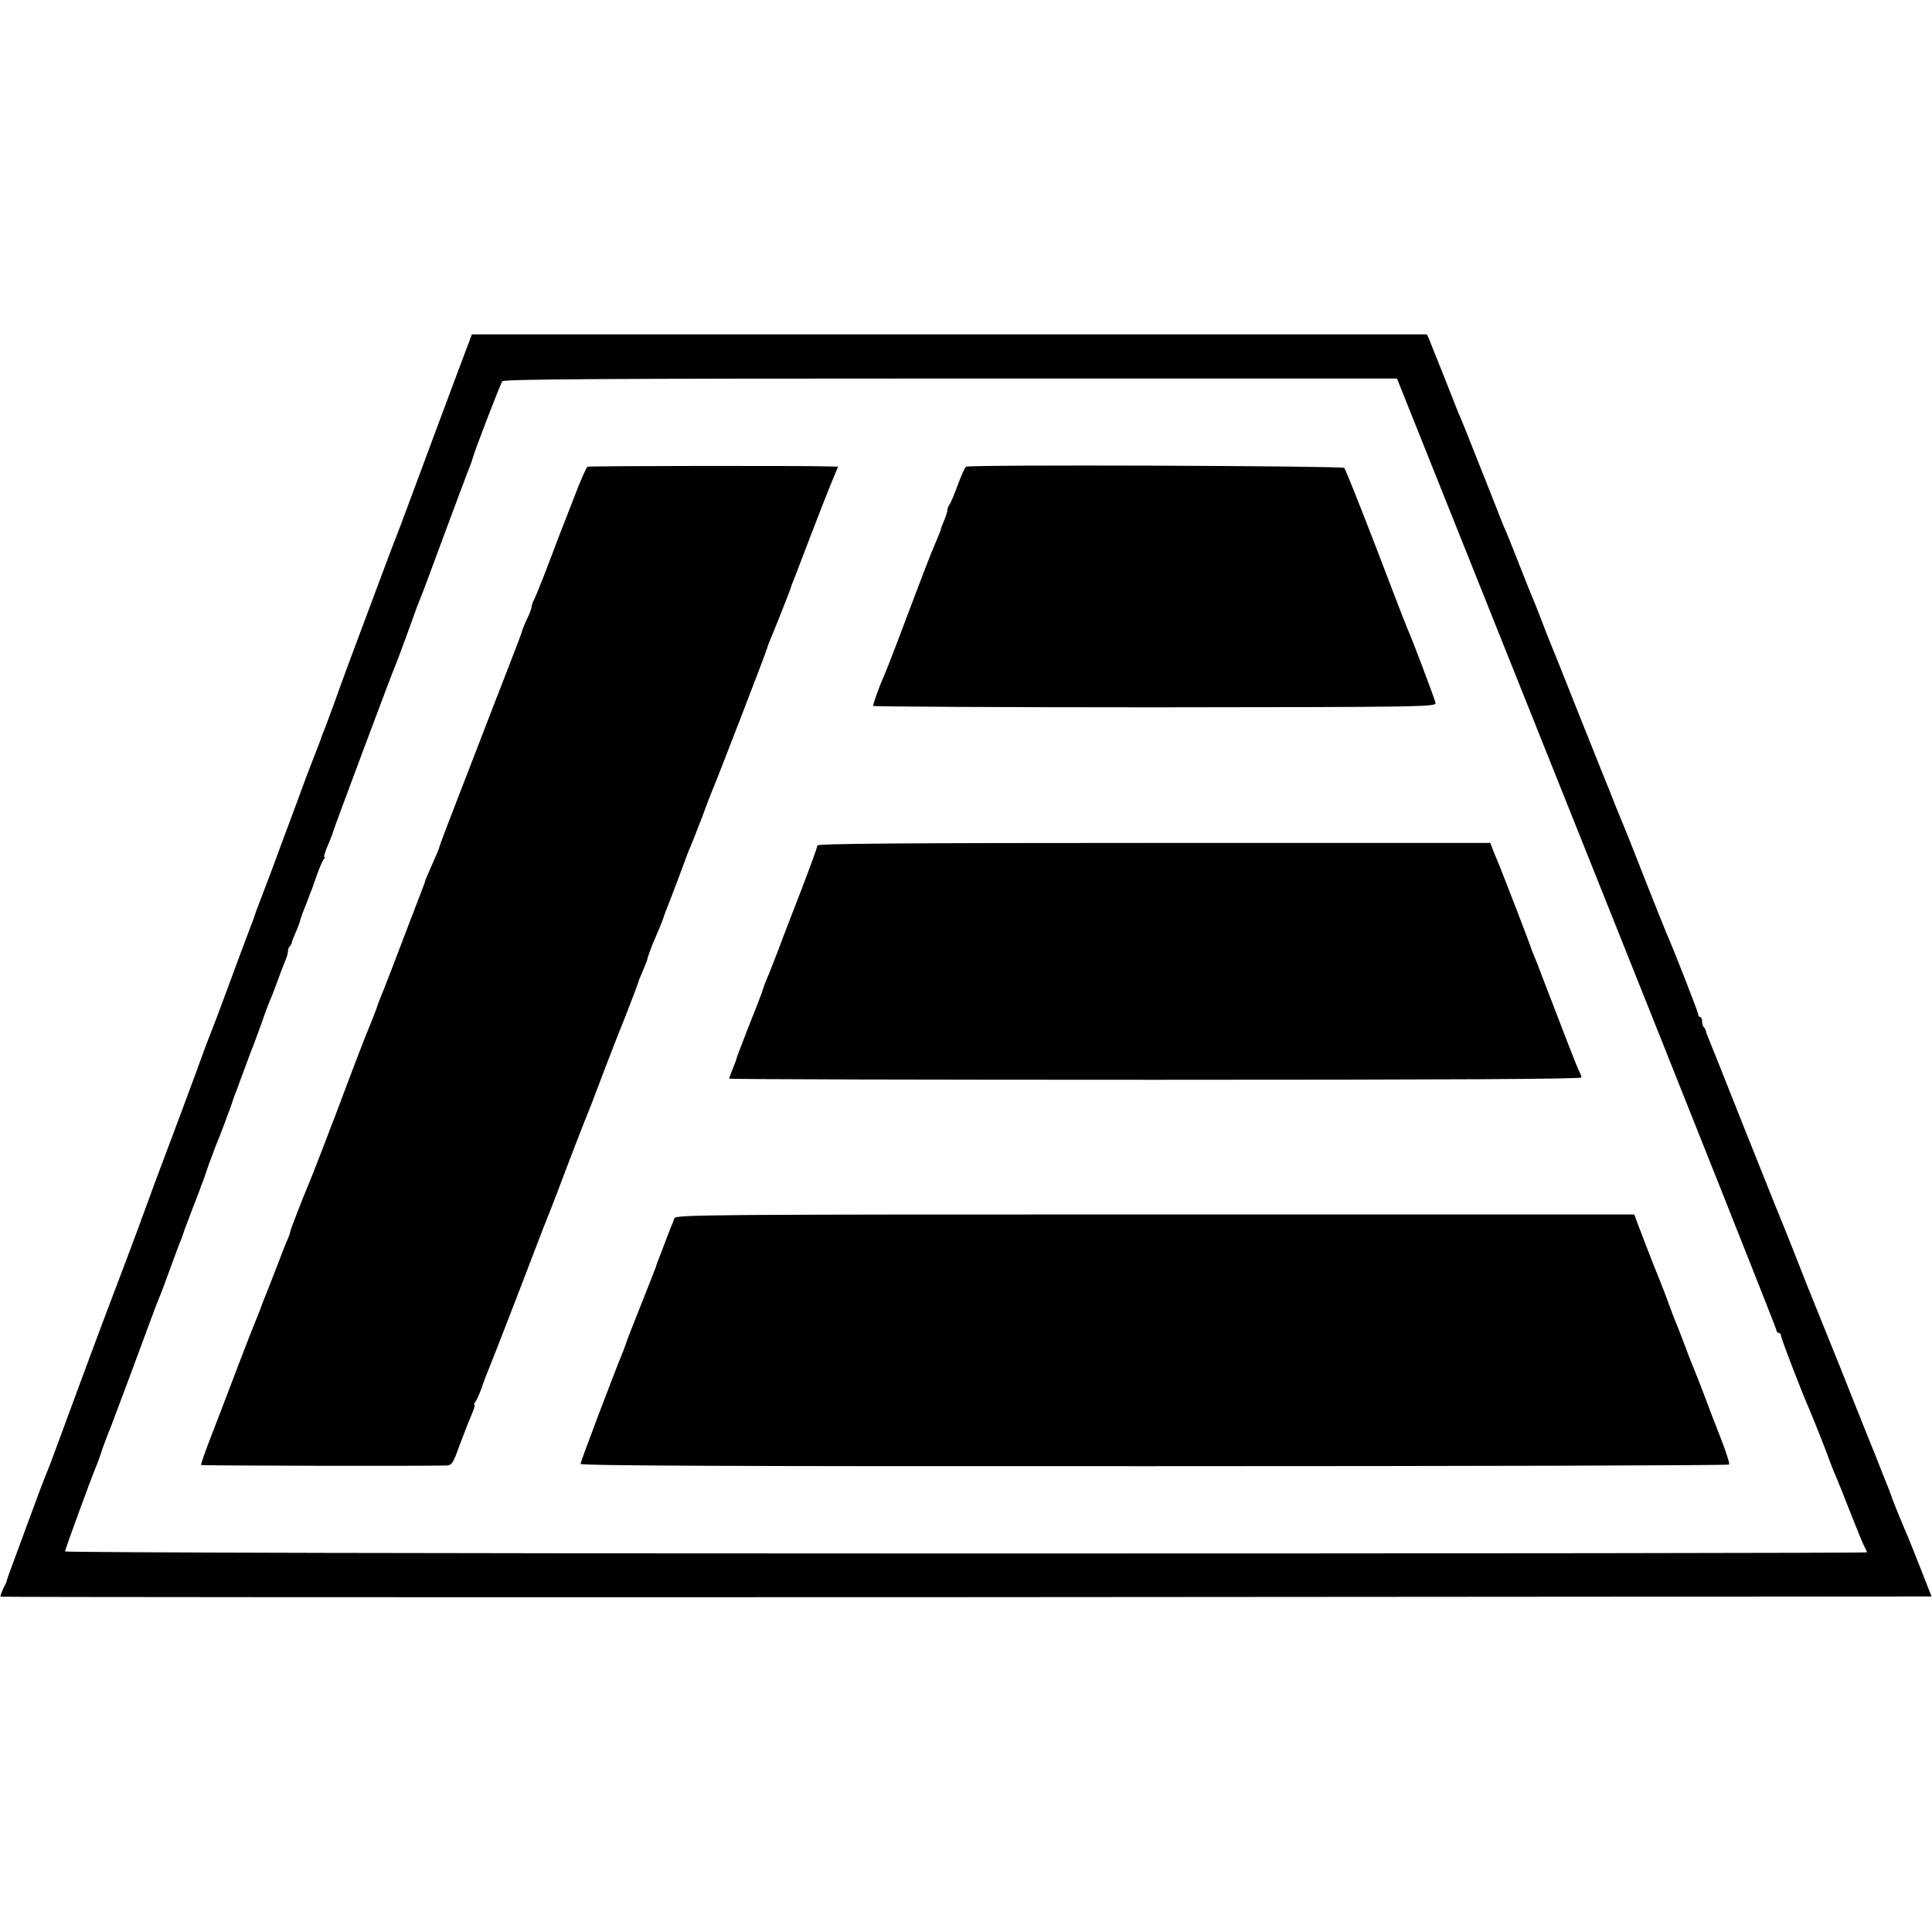 <?xml version="1.0" standalone="no"?>
<!DOCTYPE svg PUBLIC "-//W3C//DTD SVG 20010904//EN"
 "http://www.w3.org/TR/2001/REC-SVG-20010904/DTD/svg10.dtd">
<svg version="1.0" xmlns="http://www.w3.org/2000/svg"
 width="832pt" height="832pt" viewBox="0 0 832 832"
 preserveAspectRatio="xMidYMid meet">
<g transform="translate(0,832) scale(0.1,-0.1)"
fill="#000000" stroke="none">
<path d="M2022 6853 c-11 -27 -271 -725 -294 -788 -6 -16 -17 -43 -23 -60 -7
-16 -52 -136 -100 -265 -48 -129 -99 -264 -112 -300 -13 -36 -38 -103 -54
-149 -17 -46 -35 -95 -41 -110 -6 -14 -12 -30 -14 -36 -1 -5 -17 -46 -34 -90
-17 -44 -36 -93 -42 -110 -6 -16 -33 -91 -61 -165 -28 -74 -56 -151 -63 -170
-7 -19 -29 -78 -49 -130 -20 -52 -38 -99 -39 -105 -2 -5 -6 -19 -11 -30 -32
-85 -61 -161 -110 -295 -31 -85 -63 -168 -70 -185 -6 -16 -17 -43 -23 -60 -36
-101 -175 -473 -182 -490 -4 -11 -24 -63 -43 -115 -19 -52 -38 -104 -42 -115
-5 -11 -9 -24 -11 -30 -3 -10 -109 -291 -143 -380 -27 -70 -204 -548 -230
-620 -12 -33 -26 -69 -31 -80 -5 -11 -42 -108 -81 -215 -39 -107 -76 -206 -81
-220 -5 -14 -9 -26 -9 -28 1 -1 -6 -16 -15 -33 -8 -17 -14 -33 -11 -35 2 -2
1874 -3 4159 -2 l4156 3 -45 115 c-25 63 -51 129 -58 145 -23 53 -67 160 -69
170 -2 6 -8 21 -13 35 -6 14 -23 57 -38 95 -15 39 -33 84 -40 100 -7 17 -43
107 -80 200 -37 94 -73 184 -80 200 -7 17 -58 143 -113 280 -54 138 -102 259
-107 270 -5 11 -9 22 -10 25 -1 3 -7 17 -13 31 -6 15 -73 183 -150 375 -76
192 -142 358 -147 369 -5 11 -9 23 -9 27 -1 3 -4 10 -8 14 -5 4 -8 16 -8 26 0
10 -4 18 -8 18 -5 0 -9 6 -9 13 -1 11 -103 272 -138 352 -7 17 -48 118 -90
225 -42 107 -82 209 -89 225 -7 17 -26 62 -41 100 -15 39 -33 84 -40 100 -7
17 -61 152 -120 300 -59 149 -113 284 -120 300 -7 17 -25 62 -39 100 -15 39
-31 79 -36 90 -5 11 -32 79 -60 150 -28 72 -57 144 -65 160 -7 17 -47 118 -89
225 -43 107 -81 205 -87 218 -5 12 -13 32 -19 45 -5 12 -32 81 -60 152 -29 72
-57 142 -63 158 l-12 27 -2056 0 -2057 0 -10 -27z m4811 -2206 c449 -1123 817
-2048 817 -2055 0 -6 5 -12 10 -12 6 0 10 -6 10 -13 0 -11 93 -252 120 -312
14 -32 72 -177 87 -220 8 -22 20 -53 28 -70 7 -16 36 -88 64 -160 28 -71 55
-138 61 -147 5 -10 10 -20 10 -23 0 -3 -1746 -5 -3880 -5 -2214 0 -3880 4
-3880 9 0 7 108 303 130 356 11 26 22 57 26 70 1 6 21 60 45 120 43 114 100
266 164 440 20 55 41 109 46 120 5 11 24 63 43 115 19 52 40 109 47 125 6 17
13 35 14 40 2 6 18 48 36 95 18 47 34 87 34 90 1 3 4 12 8 20 3 8 15 42 26 75
12 33 26 69 30 80 11 24 72 186 75 200 2 6 8 24 15 40 6 17 23 62 37 100 14
39 30 81 36 95 5 14 21 57 35 95 13 39 30 84 37 100 8 17 21 53 31 80 10 28
24 64 31 82 8 17 14 37 14 45 0 8 3 18 7 22 5 4 8 11 9 14 0 4 7 23 16 43 9
20 19 47 22 60 4 13 11 33 16 44 7 18 20 51 25 65 1 3 4 12 8 20 3 8 13 38 23
65 10 28 22 56 27 63 5 6 7 12 4 12 -4 0 3 21 14 48 12 26 22 54 24 62 4 15
248 668 264 705 5 11 28 72 51 135 23 63 44 122 47 130 4 8 7 17 8 20 1 3 5
12 8 20 4 8 49 130 101 270 52 140 100 269 107 285 7 17 13 35 14 40 7 29 120
322 128 333 7 9 406 12 1931 12 l1922 0 817 -2043z"/>
<path d="M2530 6310 c-5 -3 -30 -59 -55 -125 -26 -66 -58 -149 -72 -185 -13
-36 -40 -105 -59 -155 -19 -49 -39 -98 -44 -107 -6 -10 -10 -23 -10 -30 -1 -7
-9 -31 -20 -53 -11 -22 -19 -43 -20 -47 0 -4 -25 -71 -56 -150 -58 -148 -67
-174 -154 -398 -126 -325 -144 -372 -150 -395 -2 -5 -15 -37 -30 -70 -15 -33
-27 -62 -28 -65 -1 -8 -13 -38 -58 -155 -23 -60 -61 -159 -84 -220 -23 -60
-47 -121 -53 -135 -6 -14 -11 -27 -11 -30 -2 -7 -25 -68 -41 -105 -12 -28 -76
-195 -130 -340 -35 -92 -114 -298 -124 -320 -26 -61 -81 -202 -81 -209 0 -4
-6 -22 -14 -39 -8 -18 -28 -70 -46 -117 -18 -47 -38 -98 -45 -115 -7 -16 -18
-46 -25 -65 -7 -19 -19 -48 -26 -65 -7 -16 -38 -97 -70 -180 -31 -82 -80 -211
-109 -285 -29 -74 -51 -137 -49 -139 3 -3 960 -5 1056 -2 24 1 29 9 56 84 17
45 39 103 51 130 11 26 18 47 14 47 -3 0 -1 6 4 13 5 6 18 35 28 62 9 28 23
64 30 80 7 17 61 154 119 305 58 151 111 289 117 305 7 17 13 32 14 35 1 3 5
14 10 25 4 11 18 47 31 80 59 157 127 332 135 350 5 11 36 92 69 180 34 88 65
169 70 180 12 28 80 204 80 209 0 2 8 21 17 42 9 22 17 41 18 44 4 18 19 60
30 85 17 39 37 87 41 100 1 6 17 46 34 90 17 44 40 105 51 135 11 30 25 69 33
85 7 17 30 75 51 130 20 55 41 109 46 120 16 36 230 590 233 605 2 8 11 31 19
50 16 37 81 202 83 210 0 3 6 19 13 35 6 17 37 95 67 175 64 166 63 164 97
248 l26 62 -22 1 c-84 4 -1051 3 -1057 -1z"/>
<path d="M4160 6310 c-5 -3 -21 -39 -36 -80 -15 -41 -31 -79 -36 -84 -4 -6 -8
-15 -8 -22 0 -6 -6 -27 -14 -45 -8 -19 -15 -37 -15 -41 -1 -4 -11 -29 -22 -55
-20 -45 -51 -126 -163 -423 -26 -69 -54 -140 -62 -157 -17 -39 -44 -113 -44
-123 0 -3 546 -6 1213 -6 1157 1 1212 2 1209 19 -3 16 -101 276 -122 322 -5
11 -66 169 -135 350 -70 182 -131 334 -136 340 -9 9 -1613 15 -1629 5z"/>
<path d="M3520 4679 c0 -7 -30 -89 -66 -183 -36 -94 -82 -211 -100 -261 -19
-49 -39 -99 -43 -110 -11 -24 -23 -56 -27 -70 -1 -5 -24 -66 -52 -135 -51
-131 -61 -157 -62 -165 -1 -3 -7 -20 -15 -39 -8 -20 -15 -38 -15 -41 0 -3 826
-5 1835 -5 1233 0 1835 3 1835 10 0 6 -4 18 -10 28 -8 15 -61 151 -157 402
-13 36 -29 76 -35 90 -6 14 -12 30 -14 35 -2 11 -118 311 -138 360 -7 17 -19
45 -26 63 l-12 32 -1449 0 c-1085 0 -1449 -3 -1449 -11z"/>
<path d="M2904 3073 c-3 -10 -10 -27 -15 -38 -4 -11 -17 -42 -27 -70 -10 -27
-22 -59 -27 -70 -4 -11 -9 -24 -10 -30 -2 -5 -31 -80 -65 -165 -34 -85 -63
-159 -64 -165 -2 -5 -7 -19 -11 -30 -40 -97 -185 -480 -185 -489 0 -8 644 -11
2470 -10 1358 0 2473 3 2476 7 4 3 -13 55 -36 114 -23 59 -56 144 -72 188 -17
44 -36 94 -43 110 -8 17 -25 62 -39 100 -15 39 -30 79 -35 90 -5 11 -19 47
-31 80 -21 57 -27 74 -49 128 -11 25 -78 199 -93 239 l-10 28 -2064 0 c-1960
0 -2065 -1 -2070 -17z"/>
</g>
</svg>
